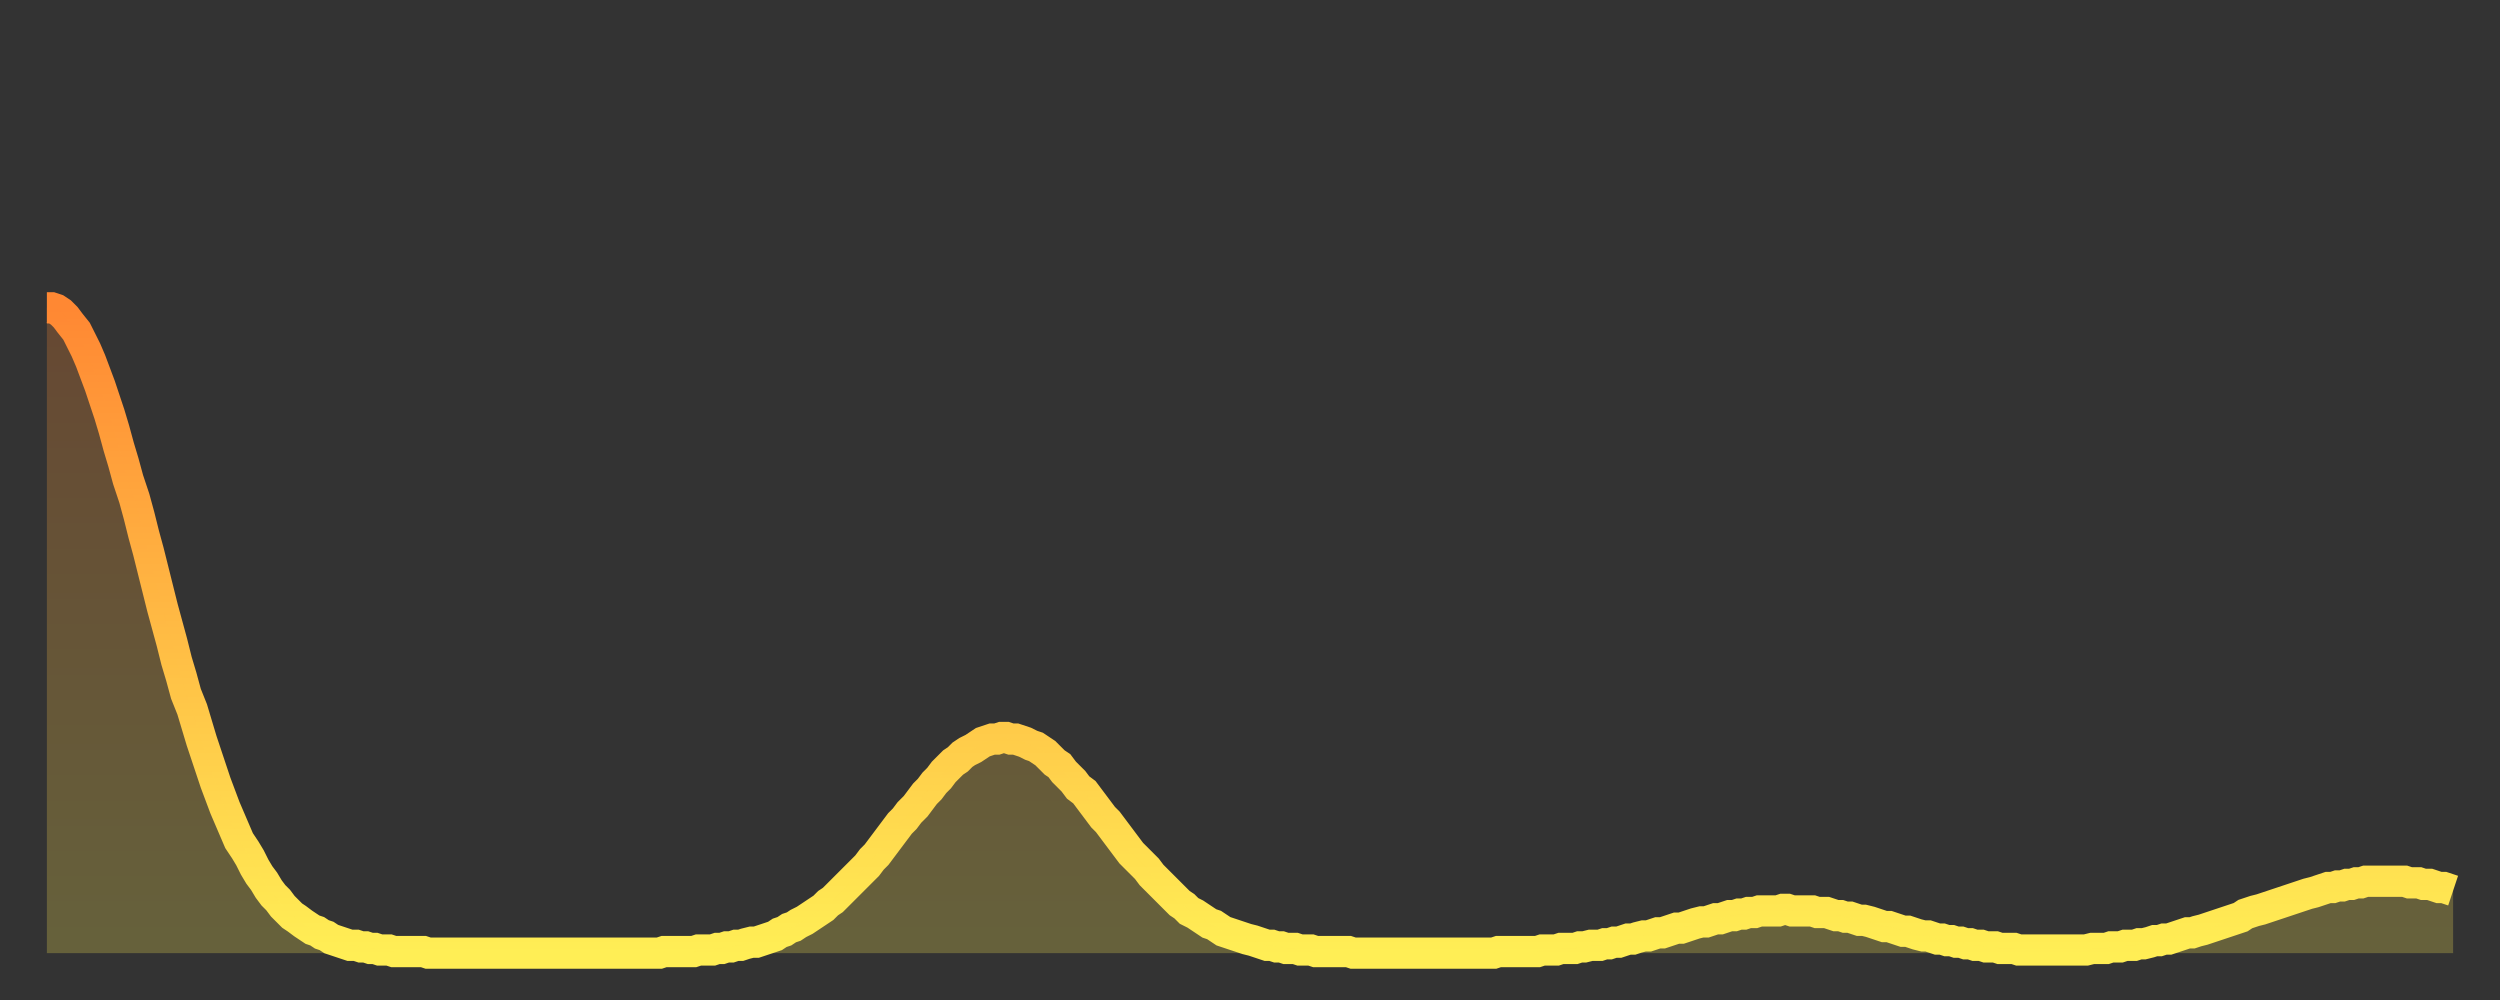 <?xml version="1.0" encoding="utf-8" ?>
<svg baseProfile="full" height="64" version="1.1" width="160" xmlns="http://www.w3.org/2000/svg" xmlns:ev="http://www.w3.org/2001/xml-events" xmlns:xlink="http://www.w3.org/1999/xlink"><rect width="100%" height="100%" fill="#333333" stroke="none"/><defs><linearGradient id="id1827018" x1="0" x2="0" y1="0" y2="1"><stop offset="0%" stop-color="#ff8833" /><stop offset="50%" stop-color="#ffbb44" /><stop offset="100%" stop-color="#ffee55" /></linearGradient></defs><g transform="translate(3,3)"><g><path d="M 0.0 16.7 0.3 16.7 0.6 16.8 0.9 17.0 1.2 17.3 1.5 17.7 1.9 18.2 2.2 18.8 2.5 19.4 2.8 20.1 3.1 20.9 3.4 21.7 3.7 22.6 4.0 23.5 4.3 24.5 4.6 25.6 4.9 26.6 5.2 27.7 5.6 28.9 5.9 30.0 6.2 31.2 6.5 32.3 6.8 33.5 7.1 34.7 7.4 35.9 7.7 37.0 8.0 38.1 8.3 39.3 8.6 40.3 8.9 41.4 9.3 42.4 9.6 43.4 9.9 44.4 10.2 45.3 10.5 46.2 10.8 47.1 11.1 47.9 11.4 48.7 11.7 49.4 12.0 50.1 12.3 50.8 12.7 51.4 13.0 51.9 13.3 52.5 13.6 53.0 13.9 53.4 14.2 53.9 14.5 54.3 14.8 54.6 15.1 55.0 15.4 55.3 15.7 55.6 16.0 55.8 16.4 56.1 16.7 56.3 17.0 56.5 17.3 56.6 17.6 56.8 17.9 56.9 18.2 57.1 18.5 57.2 18.8 57.3 19.1 57.4 19.4 57.5 19.8 57.5 20.1 57.6 20.4 57.6 20.7 57.7 21.0 57.7 21.3 57.8 21.6 57.8 21.9 57.8 22.2 57.9 22.5 57.9 22.8 57.9 23.1 57.9 23.5 57.9 23.8 57.9 24.1 57.9 24.4 58.0 24.7 58.0 25.0 58.0 25.3 58.0 25.6 58.0 25.9 58.0 26.2 58.0 26.5 58.0 26.8 58.0 27.2 58.0 27.5 58.0 27.8 58.0 28.1 58.0 28.4 58.0 28.7 58.0 29.0 58.0 29.3 58.0 29.6 58.0 29.9 58.0 30.2 58.0 30.6 58.0 30.9 58.0 31.2 58.0 31.5 58.0 31.8 58.0 32.1 58.0 32.4 58.0 32.7 58.0 33.0 58.0 33.3 58.0 33.6 58.0 33.9 58.0 34.3 58.0 34.6 58.0 34.9 58.0 35.2 58.0 35.5 58.0 35.8 58.0 36.1 58.0 36.4 58.0 36.7 58.0 37.0 58.0 37.3 58.0 37.7 58.0 38.0 58.0 38.3 58.0 38.6 58.0 38.9 58.0 39.2 58.0 39.5 57.9 39.8 57.9 40.1 57.9 40.4 57.9 40.7 57.9 41.0 57.9 41.4 57.9 41.7 57.8 42.0 57.8 42.3 57.8 42.6 57.8 42.9 57.7 43.2 57.7 43.5 57.6 43.8 57.6 44.1 57.5 44.4 57.5 44.7 57.4 45.1 57.3 45.4 57.3 45.7 57.2 46.0 57.1 46.3 57.0 46.6 56.9 46.9 56.7 47.2 56.6 47.5 56.4 47.8 56.3 48.1 56.1 48.5 55.9 48.8 55.7 49.1 55.5 49.4 55.3 49.7 55.1 50.0 54.8 50.3 54.6 50.6 54.3 50.9 54.0 51.2 53.7 51.5 53.4 51.8 53.1 52.2 52.7 52.5 52.4 52.8 52.0 53.1 51.7 53.4 51.3 53.7 50.9 54.0 50.5 54.3 50.1 54.6 49.7 54.9 49.4 55.2 49.0 55.6 48.6 55.9 48.2 56.2 47.8 56.5 47.5 56.8 47.1 57.1 46.8 57.4 46.4 57.7 46.1 58.0 45.8 58.3 45.6 58.6 45.3 58.9 45.1 59.3 44.9 59.6 44.7 59.9 44.5 60.2 44.4 60.5 44.3 60.8 44.3 61.1 44.2 61.4 44.2 61.7 44.3 62.0 44.3 62.3 44.4 62.6 44.5 63.0 44.7 63.3 44.8 63.6 45.0 63.9 45.2 64.2 45.5 64.5 45.8 64.8 46.0 65.1 46.4 65.4 46.7 65.7 47.0 66.0 47.4 66.4 47.7 66.7 48.1 67.0 48.5 67.3 48.9 67.6 49.3 67.9 49.6 68.2 50.0 68.5 50.4 68.8 50.8 69.1 51.2 69.4 51.6 69.7 51.9 70.1 52.3 70.4 52.6 70.7 53.0 71.0 53.3 71.3 53.6 71.6 53.9 71.9 54.2 72.2 54.5 72.5 54.8 72.8 55.0 73.1 55.3 73.5 55.5 73.8 55.7 74.1 55.9 74.4 56.1 74.7 56.2 75.0 56.4 75.3 56.6 75.6 56.7 75.9 56.8 76.2 56.9 76.5 57.0 76.8 57.1 77.2 57.2 77.5 57.3 77.8 57.4 78.1 57.5 78.4 57.5 78.7 57.6 79.0 57.6 79.3 57.7 79.6 57.7 79.9 57.7 80.2 57.8 80.5 57.8 80.9 57.8 81.2 57.9 81.5 57.9 81.8 57.9 82.1 57.9 82.4 57.9 82.7 57.9 83.0 57.9 83.3 57.9 83.6 58.0 83.9 58.0 84.3 58.0 84.6 58.0 84.9 58.0 85.2 58.0 85.5 58.0 85.8 58.0 86.1 58.0 86.4 58.0 86.7 58.0 87.0 58.0 87.3 58.0 87.6 58.0 88.0 58.0 88.3 58.0 88.6 58.0 88.9 58.0 89.2 58.0 89.5 58.0 89.8 58.0 90.1 58.0 90.4 58.0 90.7 58.0 91.0 58.0 91.4 58.0 91.7 58.0 92.0 58.0 92.3 58.0 92.6 58.0 92.9 57.9 93.2 57.9 93.5 57.9 93.8 57.9 94.1 57.9 94.4 57.9 94.7 57.9 95.1 57.9 95.4 57.9 95.7 57.8 96.0 57.8 96.3 57.8 96.6 57.8 96.9 57.7 97.2 57.7 97.5 57.7 97.8 57.7 98.1 57.6 98.4 57.6 98.8 57.5 99.1 57.5 99.4 57.5 99.7 57.4 100.0 57.4 100.3 57.3 100.6 57.3 100.9 57.2 101.2 57.1 101.5 57.1 101.8 57.0 102.2 56.9 102.5 56.9 102.8 56.8 103.1 56.7 103.4 56.7 103.7 56.6 104.0 56.5 104.3 56.4 104.6 56.4 104.9 56.3 105.2 56.2 105.5 56.1 105.9 56.0 106.2 56.0 106.5 55.9 106.8 55.8 107.1 55.8 107.4 55.7 107.7 55.6 108.0 55.6 108.3 55.5 108.6 55.5 108.9 55.4 109.3 55.4 109.6 55.3 109.9 55.3 110.2 55.3 110.5 55.3 110.8 55.3 111.1 55.2 111.4 55.2 111.7 55.3 112.0 55.3 112.3 55.3 112.6 55.3 113.0 55.3 113.3 55.4 113.6 55.4 113.9 55.4 114.2 55.5 114.5 55.6 114.8 55.6 115.1 55.7 115.4 55.7 115.7 55.8 116.0 55.9 116.3 55.9 116.7 56.0 117.0 56.1 117.3 56.2 117.6 56.3 117.9 56.3 118.2 56.4 118.5 56.5 118.8 56.6 119.1 56.6 119.4 56.7 119.7 56.8 120.1 56.9 120.4 56.9 120.7 57.0 121.0 57.1 121.3 57.1 121.6 57.2 121.9 57.2 122.2 57.3 122.5 57.3 122.8 57.4 123.1 57.4 123.4 57.5 123.8 57.5 124.1 57.6 124.4 57.6 124.7 57.6 125.0 57.7 125.3 57.7 125.6 57.7 125.9 57.7 126.2 57.8 126.5 57.8 126.8 57.8 127.2 57.8 127.5 57.8 127.8 57.8 128.1 57.8 128.4 57.8 128.7 57.8 129.0 57.8 129.3 57.8 129.6 57.8 129.9 57.8 130.2 57.8 130.5 57.8 130.9 57.7 131.2 57.7 131.5 57.7 131.8 57.7 132.1 57.6 132.4 57.6 132.7 57.6 133.0 57.5 133.3 57.5 133.6 57.5 133.9 57.4 134.2 57.4 134.6 57.3 134.9 57.2 135.2 57.2 135.5 57.1 135.8 57.1 136.1 57.0 136.4 56.9 136.7 56.8 137.0 56.7 137.3 56.7 137.6 56.6 138.0 56.5 138.3 56.4 138.6 56.3 138.9 56.2 139.2 56.1 139.5 56.0 139.8 55.9 140.1 55.8 140.4 55.7 140.7 55.5 141.0 55.4 141.3 55.3 141.7 55.2 142.0 55.1 142.3 55.0 142.6 54.9 142.9 54.8 143.2 54.7 143.5 54.6 143.8 54.5 144.1 54.4 144.4 54.3 144.7 54.2 145.1 54.1 145.4 54.0 145.7 53.9 146.0 53.8 146.3 53.8 146.6 53.7 146.9 53.7 147.2 53.6 147.5 53.6 147.8 53.5 148.1 53.5 148.4 53.4 148.8 53.4 149.1 53.4 149.4 53.4 149.7 53.4 150.0 53.4 150.3 53.4 150.6 53.4 150.9 53.4 151.2 53.5 151.5 53.5 151.8 53.5 152.1 53.6 152.5 53.6 152.8 53.7 153.1 53.8 153.4 53.8 153.7 53.9 154.0 54.0" fill="none" id="graph-curve" opacity="1" stroke="url(#id1827018)" stroke-width="2" /><path d="M 0 58 L 0.0 16.7 0.3 16.7 0.6 16.8 0.9 17.0 1.2 17.3 1.5 17.7 1.9 18.2 2.2 18.8 2.5 19.4 2.8 20.1 3.1 20.9 3.4 21.7 3.7 22.6 4.0 23.5 4.3 24.5 4.6 25.6 4.9 26.6 5.2 27.7 5.6 28.9 5.9 30.0 6.2 31.2 6.5 32.3 6.8 33.5 7.1 34.7 7.4 35.9 7.7 37.0 8.0 38.1 8.3 39.3 8.6 40.3 8.9 41.4 9.3 42.4 9.6 43.4 9.9 44.4 10.2 45.3 10.5 46.2 10.8 47.1 11.1 47.9 11.4 48.7 11.7 49.4 12.0 50.1 12.3 50.8 12.7 51.4 13.0 51.9 13.3 52.5 13.6 53.0 13.9 53.4 14.2 53.9 14.5 54.3 14.8 54.6 15.1 55.0 15.4 55.3 15.7 55.6 16.0 55.8 16.4 56.1 16.7 56.3 17.0 56.5 17.3 56.6 17.6 56.8 17.9 56.9 18.2 57.1 18.5 57.2 18.8 57.3 19.1 57.4 19.4 57.5 19.8 57.5 20.1 57.6 20.4 57.6 20.7 57.7 21.0 57.7 21.3 57.8 21.6 57.8 21.9 57.8 22.2 57.9 22.5 57.9 22.8 57.9 23.1 57.9 23.5 57.9 23.8 57.9 24.1 57.9 24.4 58.0 24.7 58.0 25.0 58.0 25.3 58.0 25.6 58.0 25.9 58.0 26.2 58.0 26.5 58.0 26.8 58.0 27.2 58.0 27.5 58.0 27.8 58.0 28.1 58.0 28.4 58.0 28.7 58.0 29.0 58.0 29.3 58.0 29.6 58.0 29.9 58.0 30.2 58.0 30.6 58.0 30.9 58.0 31.2 58.0 31.5 58.0 31.8 58.0 32.1 58.0 32.4 58.0 32.7 58.0 33.0 58.0 33.3 58.0 33.6 58.0 33.9 58.0 34.3 58.0 34.6 58.0 34.9 58.0 35.2 58.0 35.5 58.0 35.8 58.0 36.1 58.0 36.4 58.0 36.7 58.0 37.0 58.0 37.3 58.0 37.7 58.0 38.0 58.0 38.3 58.0 38.6 58.0 38.9 58.0 39.2 58.0 39.5 57.9 39.8 57.9 40.1 57.9 40.4 57.9 40.7 57.9 41.0 57.9 41.4 57.9 41.7 57.8 42.0 57.8 42.3 57.8 42.6 57.8 42.9 57.7 43.2 57.7 43.5 57.6 43.8 57.6 44.1 57.5 44.4 57.5 44.7 57.4 45.1 57.3 45.4 57.3 45.7 57.2 46.0 57.1 46.3 57.0 46.6 56.9 46.9 56.7 47.2 56.6 47.5 56.4 47.8 56.3 48.1 56.1 48.5 55.9 48.8 55.7 49.1 55.5 49.4 55.3 49.7 55.1 50.0 54.8 50.3 54.6 50.6 54.3 50.9 54.0 51.2 53.7 51.5 53.4 51.8 53.1 52.2 52.7 52.5 52.4 52.8 52.0 53.1 51.7 53.4 51.3 53.7 50.9 54.0 50.5 54.3 50.1 54.6 49.7 54.9 49.4 55.2 49.0 55.6 48.6 55.9 48.2 56.2 47.8 56.5 47.5 56.8 47.1 57.1 46.8 57.4 46.4 57.7 46.1 58.0 45.8 58.3 45.6 58.6 45.3 58.9 45.1 59.3 44.9 59.6 44.7 59.9 44.5 60.2 44.4 60.5 44.3 60.8 44.3 61.1 44.2 61.4 44.2 61.7 44.3 62.0 44.3 62.3 44.4 62.6 44.5 63.0 44.7 63.3 44.8 63.6 45.0 63.9 45.2 64.2 45.5 64.5 45.8 64.8 46.0 65.1 46.4 65.4 46.7 65.7 47.0 66.0 47.4 66.4 47.7 66.7 48.1 67.0 48.5 67.3 48.9 67.6 49.3 67.9 49.6 68.2 50.0 68.5 50.4 68.8 50.8 69.1 51.2 69.4 51.6 69.7 51.9 70.1 52.3 70.4 52.6 70.7 53.0 71.0 53.3 71.3 53.6 71.6 53.9 71.9 54.2 72.2 54.5 72.5 54.8 72.8 55.0 73.1 55.3 73.5 55.5 73.8 55.7 74.1 55.9 74.4 56.1 74.7 56.2 75.0 56.4 75.3 56.6 75.6 56.7 75.9 56.8 76.2 56.9 76.5 57.0 76.8 57.1 77.2 57.2 77.5 57.3 77.8 57.4 78.1 57.5 78.4 57.5 78.7 57.6 79.0 57.6 79.3 57.7 79.6 57.7 79.9 57.7 80.2 57.8 80.5 57.8 80.9 57.8 81.2 57.9 81.5 57.9 81.8 57.9 82.1 57.9 82.4 57.9 82.7 57.9 83.0 57.9 83.3 57.9 83.6 58.0 83.9 58.0 84.3 58.0 84.6 58.0 84.9 58.0 85.2 58.0 85.5 58.0 85.8 58.0 86.1 58.0 86.4 58.0 86.7 58.0 87.0 58.0 87.3 58.0 87.6 58.0 88.0 58.0 88.3 58.0 88.6 58.0 88.9 58.0 89.2 58.0 89.5 58.0 89.8 58.0 90.1 58.0 90.4 58.0 90.7 58.0 91.0 58.0 91.4 58.0 91.7 58.0 92.0 58.0 92.3 58.0 92.6 58.0 92.9 57.9 93.2 57.9 93.5 57.9 93.8 57.9 94.1 57.9 94.4 57.9 94.7 57.9 95.1 57.9 95.4 57.9 95.7 57.8 96.0 57.8 96.3 57.8 96.6 57.8 96.9 57.7 97.2 57.7 97.5 57.7 97.8 57.7 98.1 57.6 98.4 57.6 98.8 57.5 99.1 57.5 99.4 57.5 99.7 57.4 100.0 57.4 100.3 57.3 100.6 57.3 100.9 57.2 101.2 57.1 101.5 57.1 101.8 57.0 102.2 56.9 102.5 56.9 102.8 56.8 103.1 56.7 103.4 56.7 103.7 56.6 104.0 56.5 104.3 56.4 104.6 56.4 104.9 56.3 105.2 56.2 105.5 56.1 105.9 56.0 106.2 56.0 106.5 55.9 106.8 55.8 107.1 55.8 107.4 55.7 107.7 55.6 108.0 55.6 108.3 55.5 108.6 55.5 108.9 55.4 109.3 55.4 109.6 55.3 109.9 55.3 110.2 55.3 110.5 55.3 110.8 55.3 111.1 55.2 111.4 55.2 111.7 55.3 112.0 55.3 112.3 55.3 112.6 55.3 113.0 55.3 113.3 55.4 113.6 55.4 113.9 55.4 114.2 55.5 114.5 55.6 114.8 55.6 115.1 55.7 115.4 55.7 115.7 55.8 116.0 55.9 116.3 55.9 116.7 56.0 117.0 56.1 117.3 56.2 117.6 56.3 117.9 56.3 118.2 56.4 118.5 56.5 118.8 56.6 119.1 56.6 119.4 56.7 119.7 56.8 120.1 56.9 120.4 56.9 120.7 57.0 121.0 57.1 121.3 57.1 121.6 57.2 121.9 57.2 122.2 57.3 122.5 57.3 122.8 57.4 123.1 57.4 123.4 57.5 123.8 57.5 124.1 57.6 124.4 57.6 124.7 57.6 125.0 57.7 125.3 57.7 125.6 57.7 125.9 57.7 126.2 57.8 126.5 57.8 126.8 57.8 127.2 57.8 127.5 57.8 127.8 57.8 128.1 57.8 128.4 57.8 128.7 57.8 129.0 57.8 129.3 57.8 129.6 57.8 129.9 57.8 130.2 57.8 130.5 57.8 130.9 57.7 131.2 57.7 131.5 57.7 131.8 57.7 132.1 57.6 132.4 57.6 132.7 57.6 133.0 57.5 133.3 57.5 133.6 57.5 133.9 57.4 134.2 57.4 134.6 57.3 134.9 57.2 135.2 57.2 135.5 57.1 135.8 57.1 136.1 57.0 136.4 56.9 136.7 56.8 137.0 56.7 137.3 56.7 137.6 56.6 138.0 56.5 138.3 56.4 138.6 56.3 138.9 56.2 139.2 56.1 139.5 56.0 139.8 55.9 140.1 55.8 140.4 55.7 140.7 55.5 141.0 55.4 141.3 55.3 141.7 55.2 142.0 55.1 142.3 55.0 142.6 54.9 142.9 54.8 143.2 54.7 143.5 54.6 143.8 54.5 144.1 54.4 144.4 54.3 144.7 54.2 145.1 54.1 145.4 54.0 145.7 53.9 146.0 53.8 146.3 53.8 146.6 53.7 146.9 53.7 147.2 53.6 147.5 53.6 147.8 53.5 148.1 53.5 148.4 53.4 148.8 53.4 149.1 53.4 149.4 53.4 149.7 53.4 150.0 53.4 150.3 53.4 150.6 53.4 150.9 53.4 151.2 53.5 151.5 53.5 151.8 53.5 152.1 53.6 152.5 53.6 152.8 53.7 153.1 53.8 153.4 53.8 153.7 53.9 154.0 54.0 154 58" fill="url(#id1827018)" fill-opacity=".25" id="graph-shadow" /></g></g></svg>